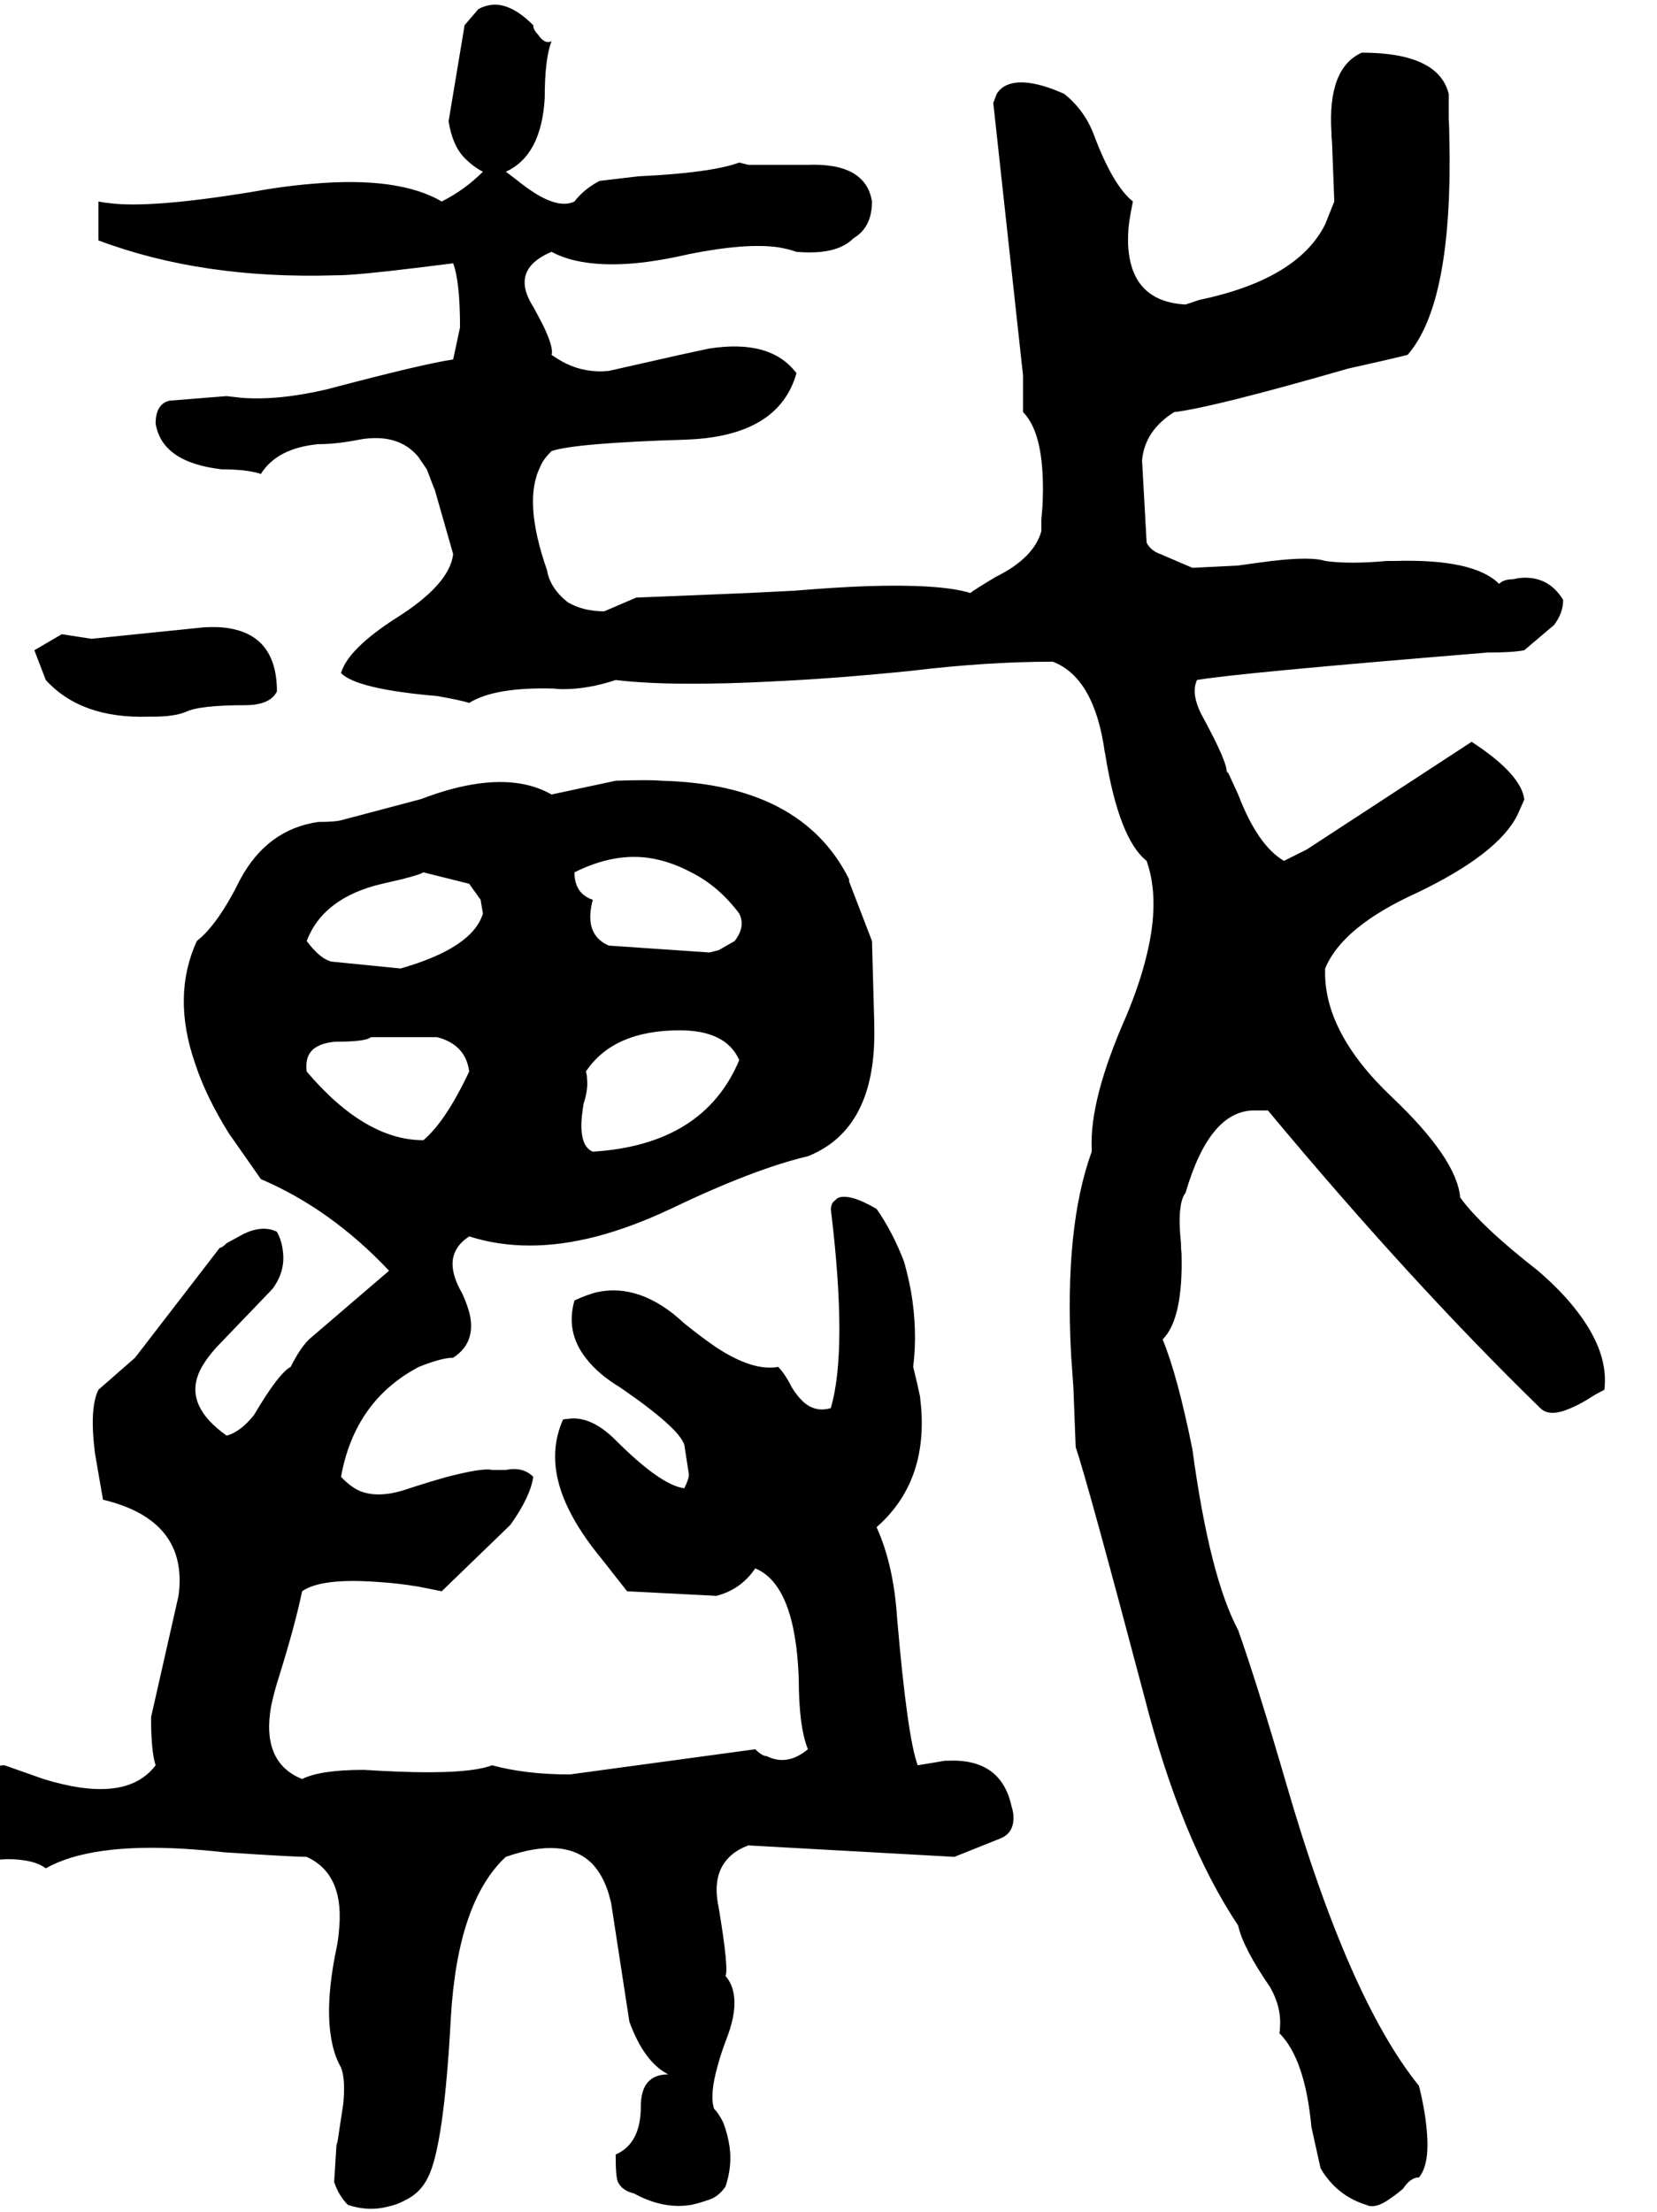 <svg xmlns="http://www.w3.org/2000/svg" viewBox="712 0 2896 3864">
<g transform="matrix(1 0 0 -1 0 3172)">
<path d="M3264 1080Q3258 1148 3144 1256Q3024 1370 3028 1480Q3058 1553 3188 1612Q3330 1680 3364 1748L3376 1775V1776Q3370 1820 3284 1876L2996 1688L2956 1668Q2910 1695 2876 1784L2859 1821Q2857 1823 2856 1824Q2856 1842 2816 1916Q2796 1951 2801 1975Q2802 1980 2804 1984Q2872 1996 3312 2032Q3356 2032 3376 2036L3428 2080Q3444 2101 3444 2124Q3417 2168 3366 2162L3356 2160Q3340 2160 3332 2152Q3288 2196 3150 2192H3136Q3070 2186 3028 2192Q3004 2200 2935 2192Q2911 2189 2876 2184L2796 2180L2740 2204Q2723 2210 2716 2224L2708 2368Q2713 2420 2764 2452Q2832 2460 3068 2528Q3140 2544 3172 2552Q3252 2643 3245 2934Q3245 2949 3244 2964V3008Q3226 3080 3092 3080Q3032 3053 3039 2941Q3039 2933 3040 2924L3044 2820L3028 2780Q2980 2684 2808 2648L2784 2640Q2691 2645 2684 2739Q2683 2752 2684 2768Q2684 2780 2692 2820Q2657 2848 2624 2936Q2608 2979 2572 3008Q2500 3040 2467 3021Q2459 3016 2454 3008L2448 2992L2500 2516V2452Q2540 2412 2534 2288Q2533 2276 2532 2264V2244Q2519 2197 2452 2164Q2412 2140 2408 2136Q2356 2152 2228 2148Q2172 2146 2100 2140L2020 2136L1824 2128L1768 2104Q1731 2104 1704 2120Q1673 2145 1668 2176Q1626 2296 1656 2356Q1660 2368 1676 2384Q1718 2398 1912 2404Q2073 2410 2104 2520Q2059 2580 1951 2563L1900 2552L1776 2524Q1736 2520 1701 2537Q1689 2543 1676 2552Q1680 2564 1662 2602Q1655 2616 1644 2636Q1616 2680 1640 2708Q1652 2722 1676 2732Q1728 2704 1821 2712Q1864 2716 1916 2728Q2016 2748 2072 2740Q2090 2737 2104 2732Q2152 2728 2180 2740Q2194 2746 2204 2756Q2236 2775 2236 2820Q2225 2888 2123 2884H2116H2020L2004 2888Q1955 2870 1828 2864L1760 2856Q1733 2842 1716 2820Q1692 2808 1651 2832Q1633 2843 1612 2860L1596 2872Q1658 2900 1664 3000Q1664 3070 1676 3100Q1664 3094 1652 3112Q1644 3120 1644 3128Q1600 3172 1563 3162Q1555 3160 1548 3156L1524 3128L1496 2960Q1503 2917 1524 2896Q1540 2880 1556 2872Q1524 2840 1484 2820Q1409 2864 1259 2851Q1208 2847 1148 2836Q975 2808 904 2817Q893 2818 884 2820V2752Q1065 2684 1297 2691Q1310 2691 1324 2692Q1371 2695 1504 2712Q1516 2680 1516 2600L1504 2544Q1450 2536 1284 2492Q1199 2472 1134 2477L1108 2480L1008 2472Q984 2466 984 2432Q995 2364 1100 2352Q1144 2352 1168 2344Q1196 2389 1268 2396Q1300 2396 1340 2404Q1408 2416 1443 2374L1458 2352L1471 2318Q1472 2317 1472 2316L1504 2204Q1498 2151 1404 2092Q1320 2038 1308 1996Q1336 1968 1476 1956Q1516 1949 1532 1944Q1577 1972 1680 1969Q1688 1968 1696 1968Q1740 1968 1788 1984Q1888 1972 2072 1982Q2176 1987 2304 2000Q2437 2016 2552 2016Q2625 1988 2643 1857Q2644 1855 2644 1852Q2668 1706 2716 1668Q2740 1600 2716 1503Q2704 1453 2680 1396Q2616 1251 2620 1165Q2620 1163 2620 1160Q2572 1028 2584 805Q2586 777 2588 748L2592 644Q2613 582 2712 208Q2776 -42 2876 -192Q2884 -230 2932 -300Q2952 -335 2949 -371Q2949 -375 2948 -380Q2993 -425 3004 -544L3020 -616Q3048 -664 3100 -680Q3116 -688 3143 -668Q3152 -662 3164 -652Q3177 -632 3192 -632Q3212 -608 3205 -544Q3202 -512 3192 -472Q3069 -320 2960 56Q2909 231 2876 324Q2826 418 2796 640Q2770 769 2744 832Q2780 868 2777 982Q2776 991 2776 1000Q2772 1040 2775 1061Q2777 1079 2784 1088Q2826 1232 2904 1232H2928Q3177 933 3404 712Q3420 696 3455 711Q3470 717 3488 728Q3500 736 3516 744Q3524 808 3470 879Q3443 915 3400 952Q3300 1030 3264 1080ZM1036 1928Q1060 1940 1140 1940Q1184 1940 1196 1964Q1196 2068 1099 2076Q1085 2077 1068 2076L872 2056L820 2064L772 2036L792 1984Q854 1916 972 1920Q976 1920 980 1920Q1016 1920 1036 1928ZM2316 88Q2298 135 2280 344Q2274 438 2244 504Q2332 581 2322 712Q2321 722 2320 732Q2316 752 2308 784Q2316 848 2304 917Q2299 943 2292 968Q2272 1020 2244 1060Q2196 1088 2176 1079L2168 1072Q2165 1068 2164 1060Q2194 814 2164 712Q2137 704 2116 723Q2106 732 2096 748Q2084 772 2072 784Q2028 776 1964 818Q1939 835 1908 860Q1831 932 1753 914Q1735 909 1716 900Q1700 844 1737 798Q1758 771 1796 748Q1898 678 1908 648L1916 596Q1916 588 1908 572Q1867 577 1788 656Q1744 700 1703 693Q1700 693 1696 692Q1664 620 1706 535Q1726 494 1764 448L1808 392L1964 384Q2007 395 2032 432Q2102 403 2108 240Q2108 156 2124 116Q2088 86 2052 104Q2044 104 2032 116L1708 72Q1631 72 1572 88Q1530 72 1406 77Q1379 78 1348 80Q1272 80 1240 64Q1168 93 1186 192Q1191 216 1200 244Q1228 334 1240 392Q1274 416 1376 408Q1408 406 1444 400L1484 392L1604 508Q1639 557 1644 592Q1626 610 1596 604H1572Q1556 608 1494 592Q1465 584 1428 572Q1372 552 1337 569Q1322 577 1308 592Q1332 725 1444 784Q1484 800 1504 800Q1544 826 1533 876Q1529 892 1520 912Q1492 960 1510 990Q1517 1002 1532 1012Q1632 980 1755 1012Q1816 1028 1884 1060Q2030 1130 2124 1152Q2244 1200 2240 1378Q2240 1381 2240 1384L2236 1528L2196 1632V1636Q2113 1802 1868 1808Q1848 1810 1788 1808L1676 1784Q1620 1816 1535 1801Q1495 1794 1448 1776L1312 1740Q1300 1736 1268 1736Q1179 1723 1132 1636Q1093 1557 1056 1528Q1012 1432 1053 1314Q1072 1256 1112 1192L1168 1112Q1290 1060 1392 952L1252 832Q1236 816 1220 784Q1199 773 1156 700Q1132 670 1108 664Q1036 715 1059 772Q1068 794 1092 820L1188 920Q1212 952 1206 989Q1204 1005 1196 1020Q1172 1032 1139 1017L1108 1000Q1100 992 1096 992L948 800L884 744Q868 712 878 633L892 552Q1042 516 1024 384L976 172Q976 112 984 88Q945 36 853 49Q824 53 788 64L720 88Q665 88 640 -12Q633 -47 628 -52Q646 -82 724 -76Q771 -76 792 -92Q870 -48 1035 -58Q1068 -60 1104 -64Q1224 -72 1248 -72Q1316 -103 1304 -205Q1303 -218 1300 -232Q1280 -328 1291 -390Q1296 -419 1308 -440Q1316 -460 1312 -503L1302 -569Q1301 -572 1300 -576L1296 -640Q1304 -664 1320 -680Q1356 -692 1390 -683Q1405 -680 1420 -672Q1447 -659 1460 -632Q1488 -577 1500 -352Q1512 -150 1596 -72Q1699 -36 1747 -84Q1766 -104 1776 -137L1780 -152L1812 -360Q1838 -431 1880 -452Q1832 -452 1832 -508Q1832 -573 1788 -592Q1788 -632 1792 -640Q1799 -655 1820 -660Q1871 -688 1920 -680Q1934 -677 1948 -672Q1967 -667 1980 -648Q1992 -612 1987 -578Q1984 -557 1976 -536Q1968 -520 1960 -512Q1952 -488 1966 -438Q1972 -415 1984 -384Q2000 -340 1994 -310Q1991 -293 1980 -280Q1986 -268 1968 -160Q1956 -104 1985 -74Q1998 -60 2020 -52L2380 -72L2460 -40Q2486 -30 2483 3Q2482 10 2480 16Q2462 100 2369 96H2364ZM1748 1160Q1724 1170 1729 1222Q1730 1232 1732 1244Q1740 1268 1738 1287Q1738 1294 1736 1300Q1784 1372 1900 1372Q1981 1372 2004 1320Q1942 1172 1748 1160ZM2004 1576Q2012 1560 2005 1543Q2002 1536 1996 1528L1968 1512L1952 1508L1776 1520Q1737 1537 1745 1586Q1746 1593 1748 1600Q1716 1611 1716 1648Q1788 1684 1853 1672Q1886 1666 1920 1648Q1968 1624 2004 1576ZM1452 1648 1532 1628 1552 1600 1556 1576Q1538 1516 1412 1480L1292 1492Q1272 1496 1248 1528Q1277 1604 1380 1628Q1443 1642 1452 1648ZM1248 1300Q1244 1332 1267 1344Q1278 1350 1296 1352Q1352 1352 1360 1360H1476Q1526 1347 1532 1300Q1491 1213 1452 1180Q1350 1180 1248 1300Z" />
</g>
</svg>
